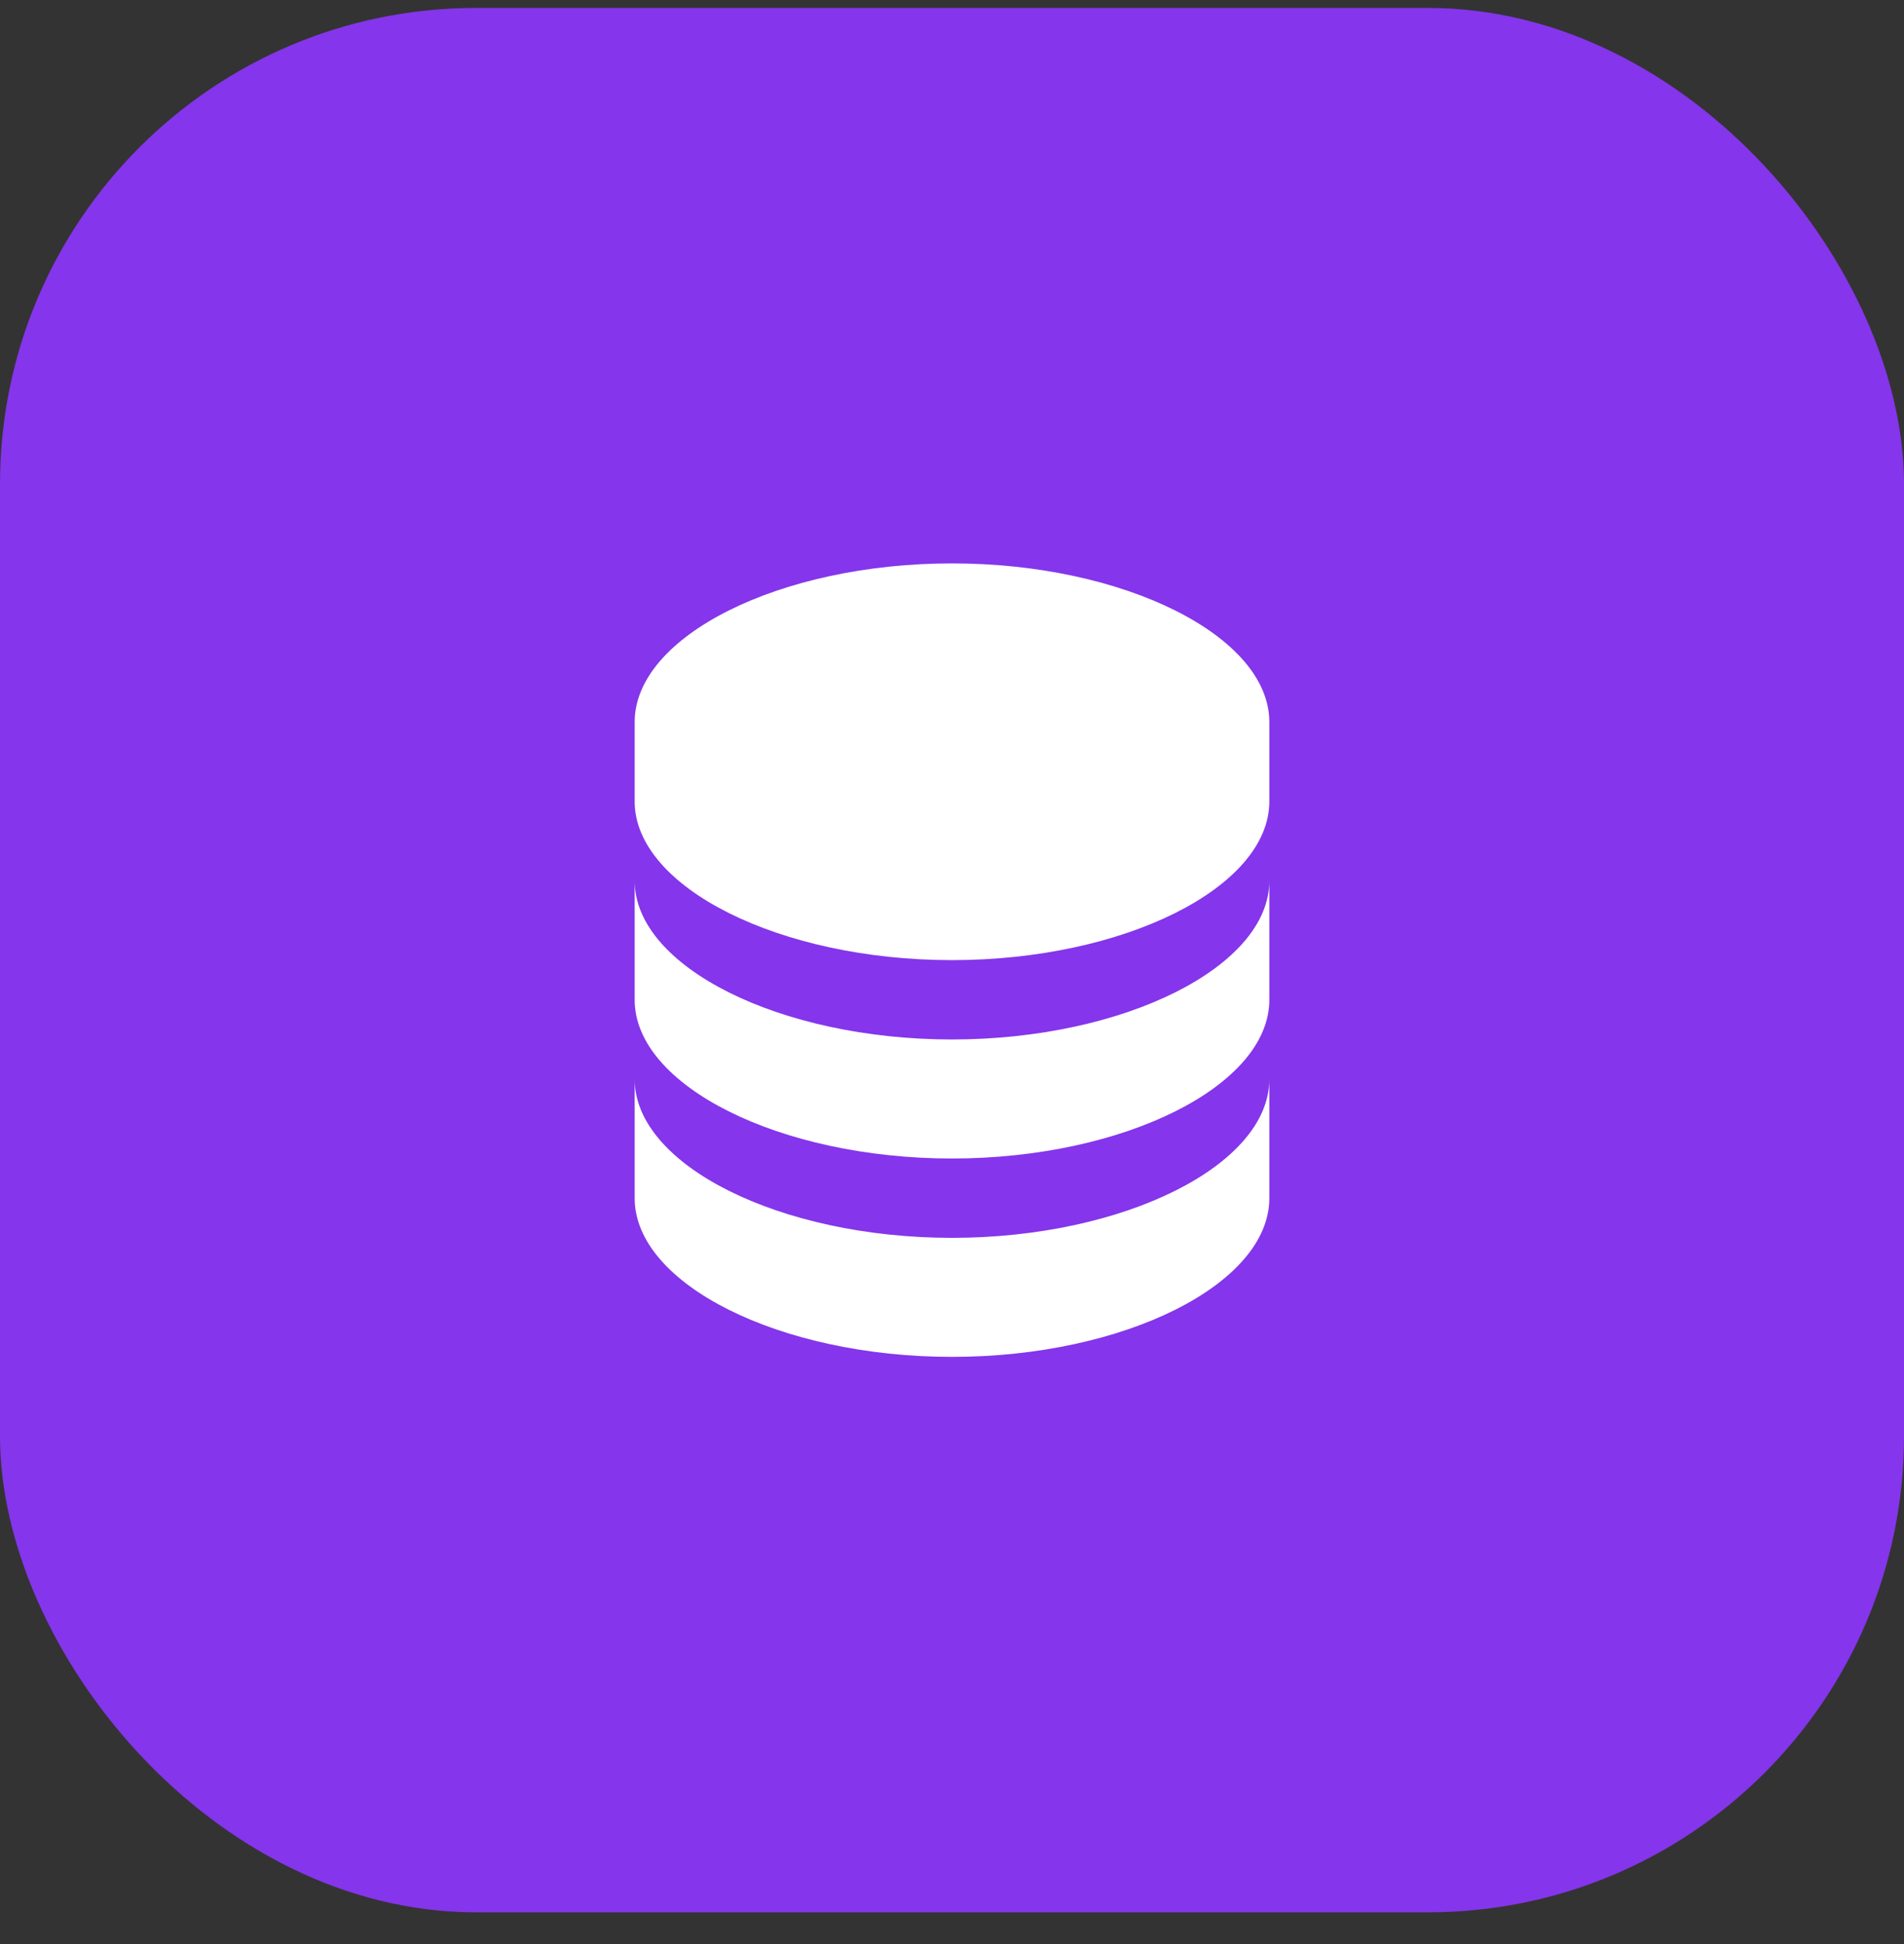 <svg width="48" height="49" viewBox="0 0 48 49" fill="none" xmlns="http://www.w3.org/2000/svg">
<rect x="0" y="0" width="48" height="49" fill="#333333" stroke="none"/>
<rect y="0.2" width="48" height="48" rx="12" fill="#8535EB"/>
<path d="M32 18.2C32 16.032 28.337 14.2 24 14.2C19.663 14.2 16 16.032 16 18.2V20.2C16 22.368 19.663 24.2 24 24.2C28.337 24.2 32 22.368 32 20.2V18.2ZM24 31.2C19.663 31.2 16 29.368 16 27.2V30.2C16 32.368 19.663 34.2 24 34.2C28.337 34.2 32 32.368 32 30.2V27.2C32 29.368 28.337 31.2 24 31.2Z" fill="white"/>
<path d="M32 22.2C32 24.368 28.337 26.2 24 26.2C19.663 26.2 16 24.368 16 22.2V25.2C16 27.368 19.663 29.2 24 29.2C28.337 29.2 32 27.368 32 25.2V22.2Z" fill="white"/>
</svg>
